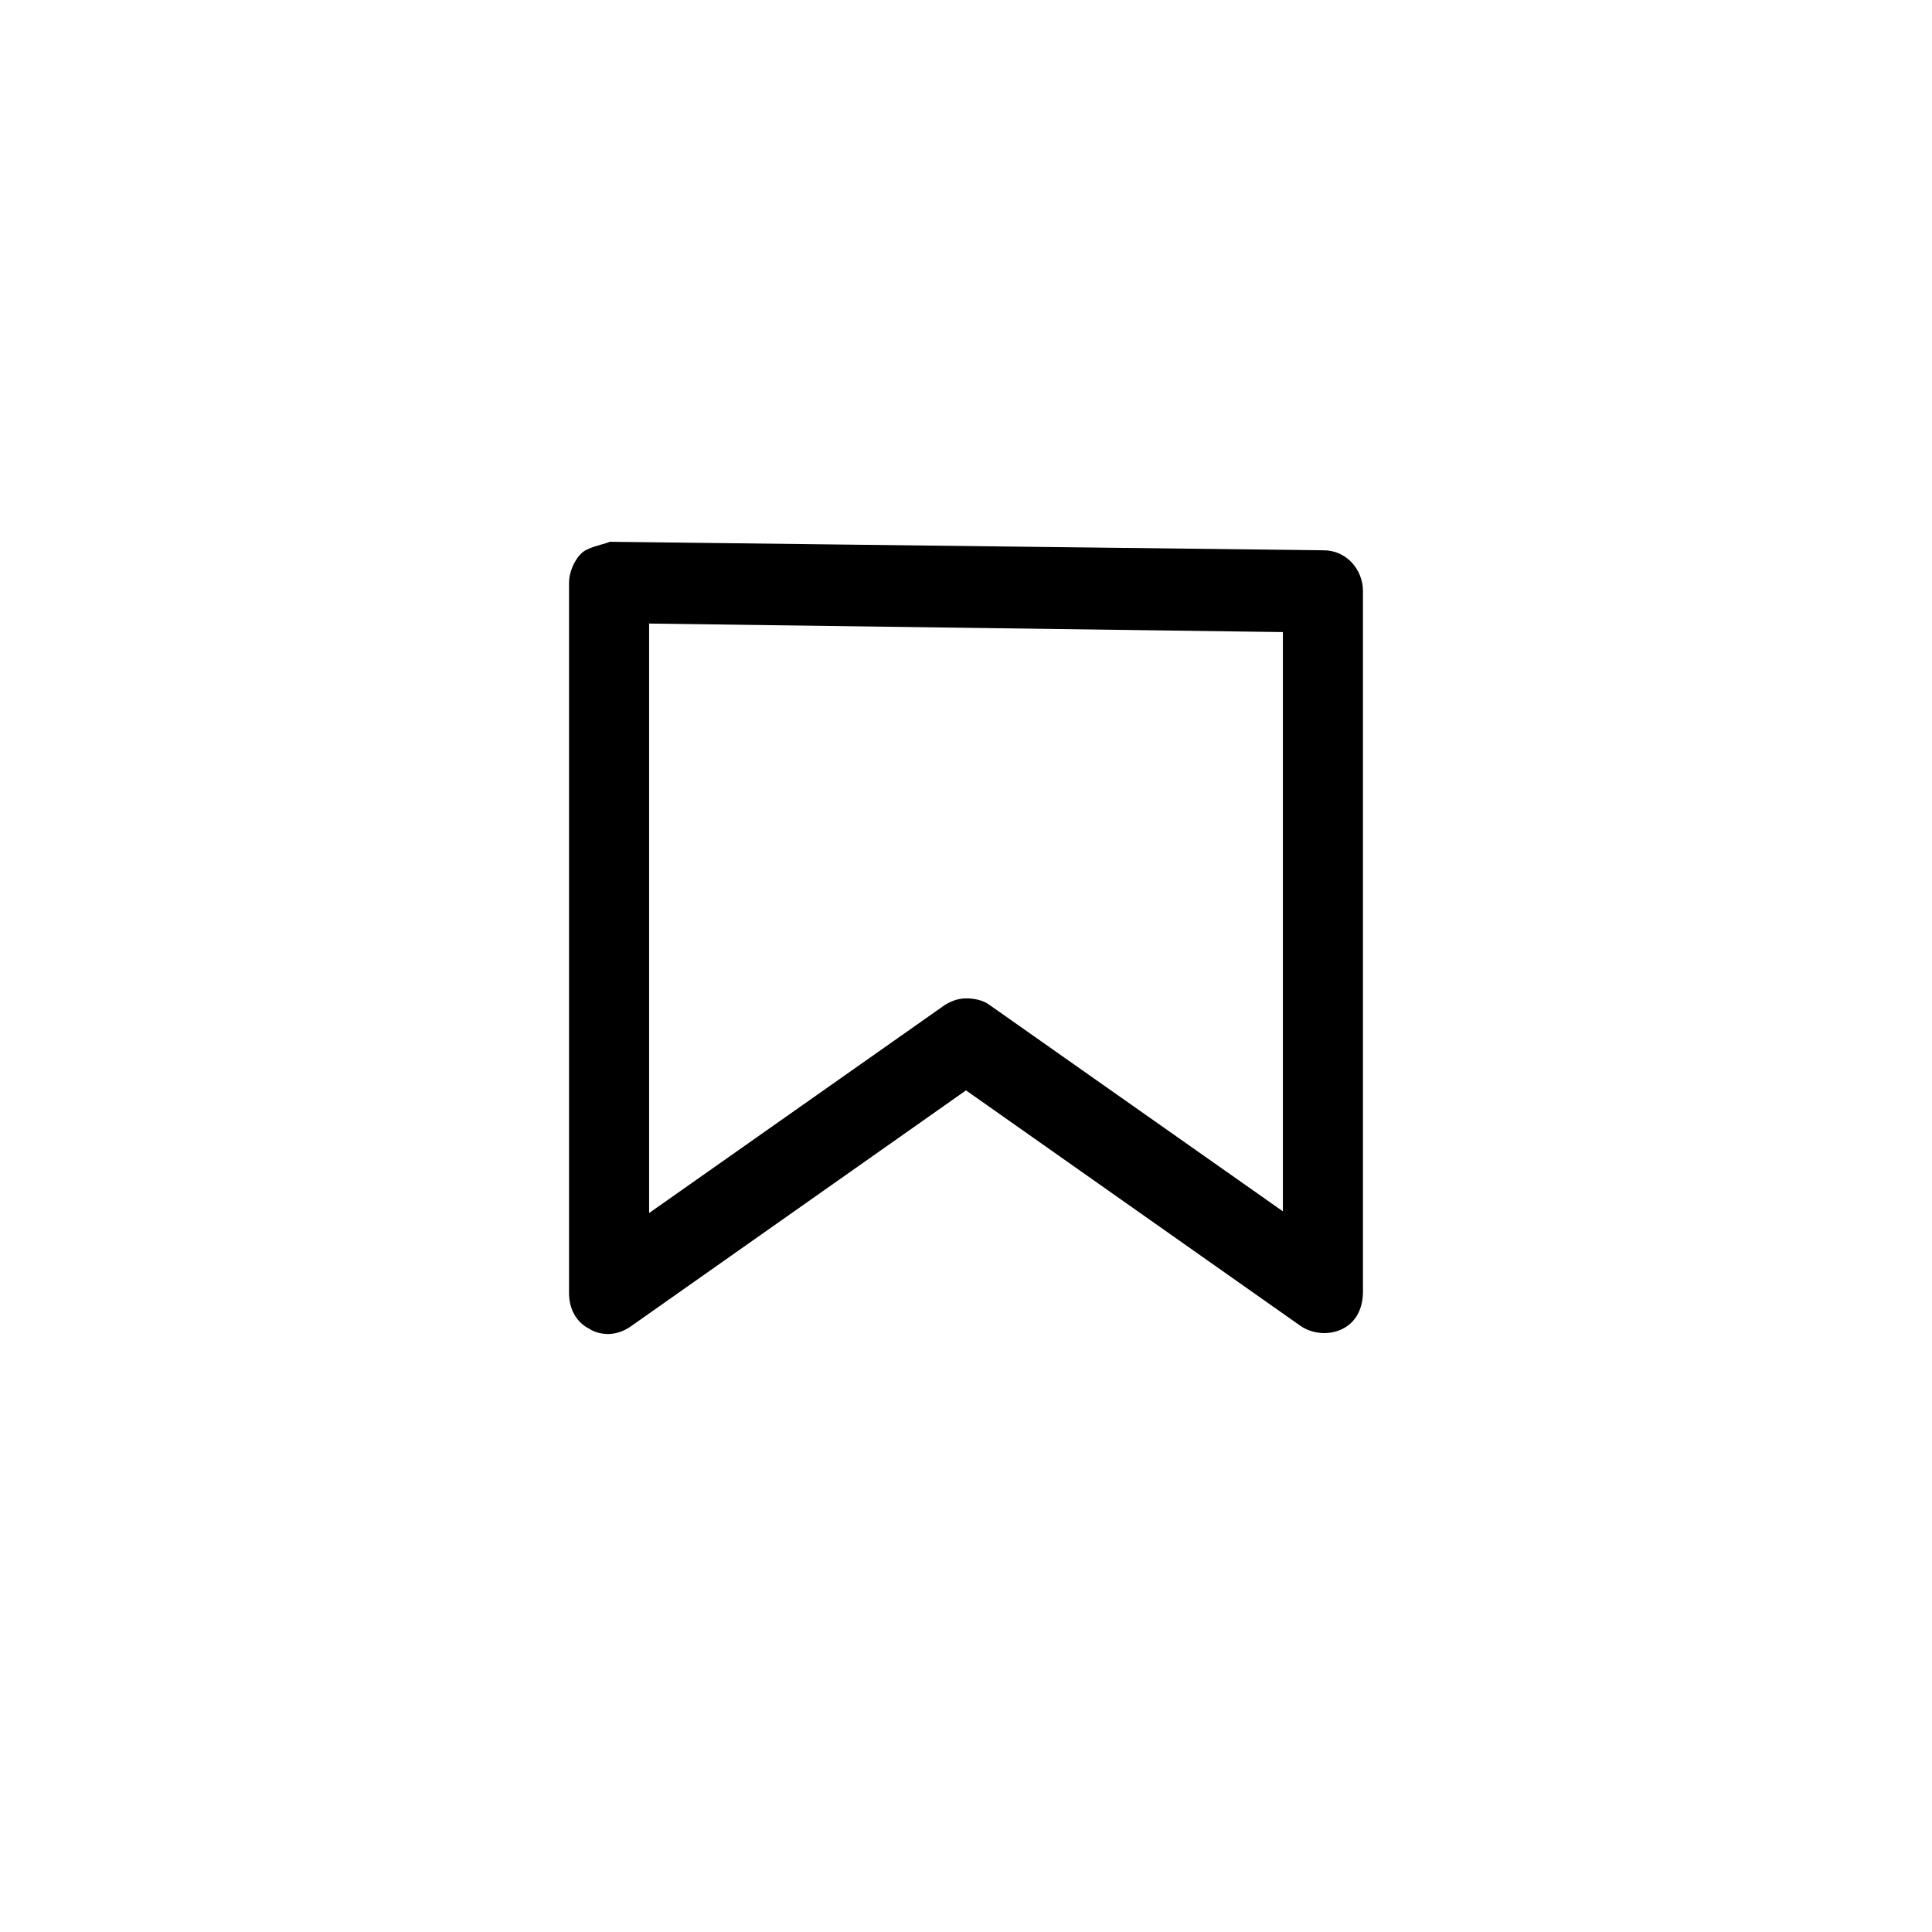 <?xml version="1.0" encoding="utf-8"?>
<!-- Generator: Adobe Illustrator 27.1.1, SVG Export Plug-In . SVG Version: 6.00 Build 0)  -->
<svg version="1.1" id="Слой_1" xmlns="http://www.w3.org/2000/svg" xmlns:xlink="http://www.w3.org/1999/xlink" x="0px" y="0px"
	 viewBox="0 0 11.34 11.34" style="enable-background:new 0 0 11.34 11.34;" xml:space="preserve">
<path d="M3.57,7.83c-0.04,0-0.08-0.01-0.11-0.03C3.38,7.76,3.34,7.68,3.34,7.59V3.42c0-0.06,0.03-0.13,0.07-0.17S3.53,3.2,3.58,3.18
	l4.19,0.05C7.9,3.23,8,3.34,8,3.47v4.11C8,7.68,7.96,7.76,7.88,7.8C7.8,7.84,7.7,7.83,7.63,7.78L5.67,6.4L3.71,7.78
	C3.67,7.81,3.62,7.83,3.57,7.83z M5.67,5.86c0.05,0,0.1,0.01,0.14,0.04l1.72,1.21V3.71L3.81,3.66v3.46l1.72-1.21
	C5.57,5.88,5.62,5.86,5.67,5.86z"/>
</svg>
